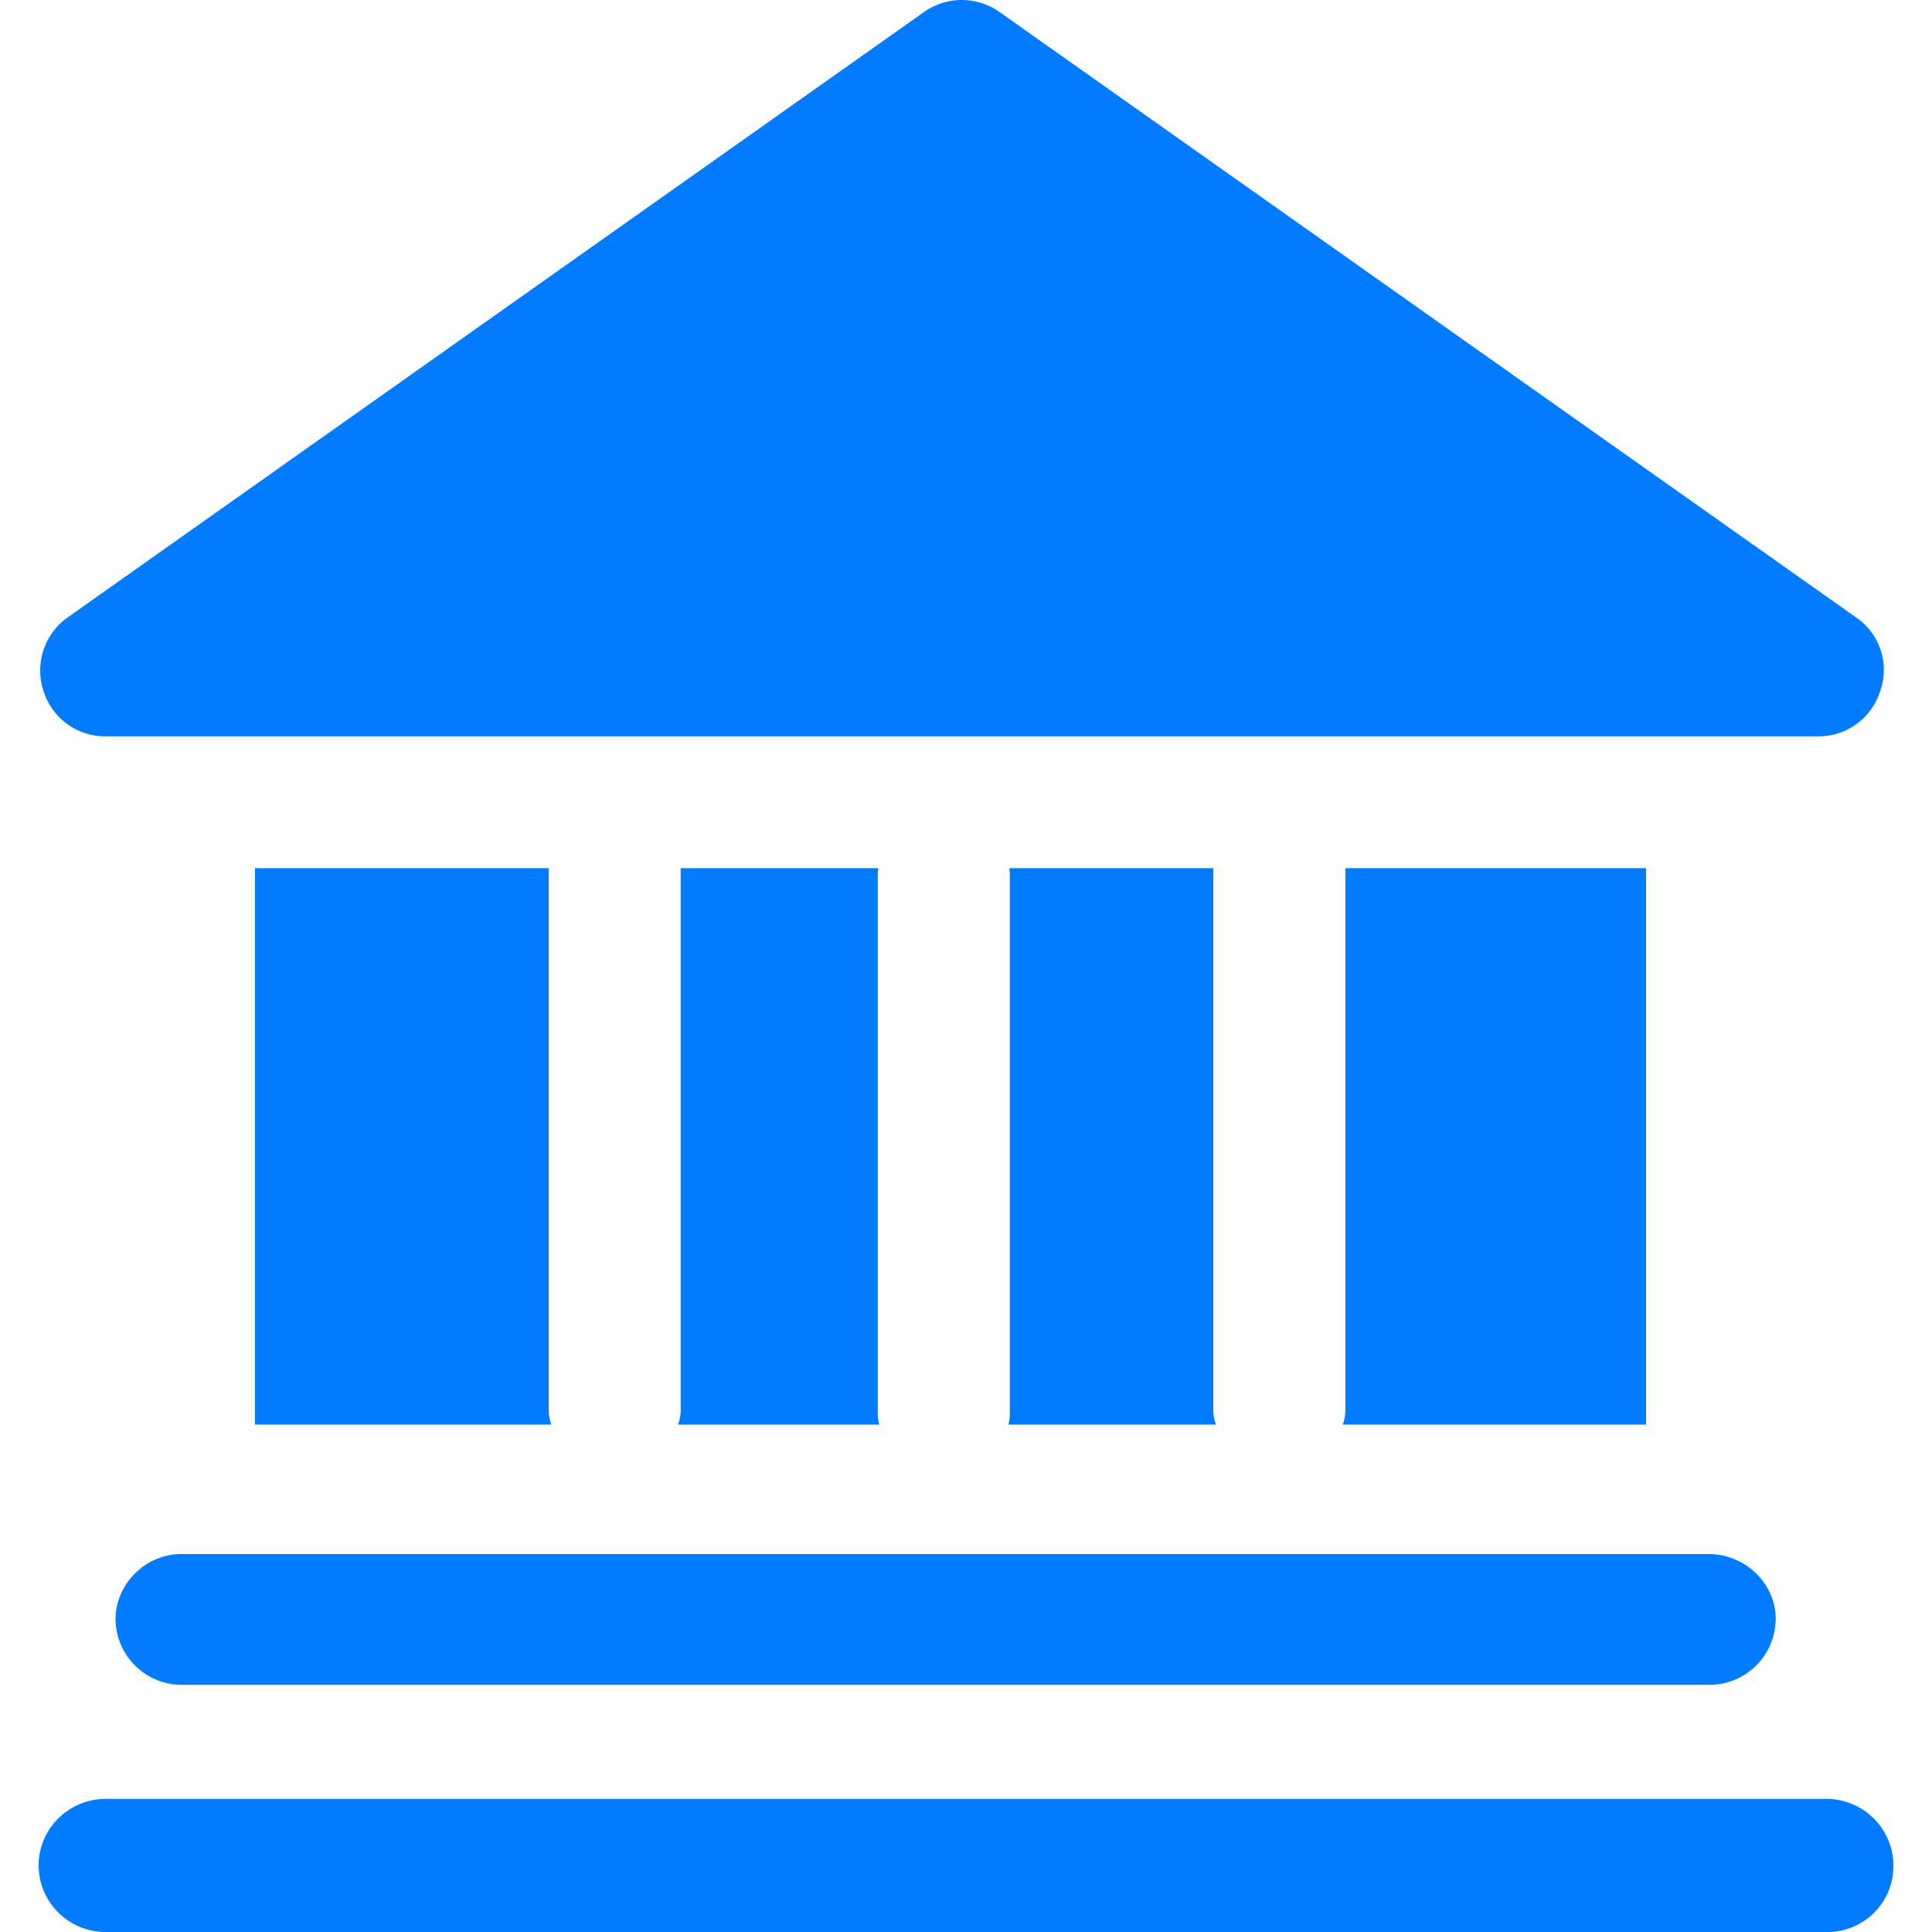 <?xml version="1.0" standalone="no"?><!DOCTYPE svg PUBLIC "-//W3C//DTD SVG 1.1//EN" "http://www.w3.org/Graphics/SVG/1.1/DTD/svg11.dtd"><svg   fill="#017bff" t="1610530236976" class="icon" viewBox="0 0 1024 1024" version="1.1" xmlns="http://www.w3.org/2000/svg" p-id="21415" xmlns:xlink="http://www.w3.org/1999/xlink" width="200" height="200"><defs><style type="text/css"></style></defs><path d="M465.59 460.144H360.692c0.057 0.614 0.082 1.253 0.082 1.884v285.376c0 2.662-0.492 5.226-1.409 7.643h106.66a21.438 21.438 0 0 1-0.778-5.718V463.962c0-1.303 0.123-2.58 0.344-3.826z m69.329 0H643.152a21.381 21.381 0 0 0-0.082 1.884v285.376c0 2.662 0.492 5.226 1.409 7.643H534.469c0.508-1.843 0.778-3.752 0.778-5.718V463.962c0-1.303-0.115-2.58-0.328-3.826z m-244.023 0H135.166v294.912h157.057a21.545 21.545 0 0 1-1.409-7.651V462.029c0-0.631 0.025-1.27 0.082-1.884z m422.093 0H872.446v294.912H711.662c0.918-2.425 1.409-4.997 1.409-7.651V462.029c0-0.631-0.025-1.27-0.082-1.884z m255.508 563.855H56.155a35.545 35.545 0 0 1-25.182-10.248A35.267 35.267 0 0 1 20.478 988.749c0-19.53 15.95-35.299 35.676-35.299H967.883c19.677 0 35.635 15.77 35.635 35.299a34.693 34.693 0 0 1-10.093 24.936 34.963 34.963 0 0 1-24.928 10.314z m-27.361-165.642a35.119 35.119 0 0 1-34.98 34.636H96.271a35.119 35.119 0 0 1-35.021-34.636c0-18.915 15.909-34.685 34.98-34.685h809.287c19.718 0 35.676 15.77 35.676 34.685h-0.041z m42.656-531.079L530.119 6.619a34.636 34.636 0 0 0-40.714 0L35.814 327.27A34.488 34.488 0 0 0 23.1 366.33a34.144 34.144 0 0 0 33.096 23.937h907.214a34.144 34.144 0 0 0 33.096-23.937 33.587 33.587 0 0 0-12.714-39.051z" fill="#017bff" p-id="21416"></path></svg>
